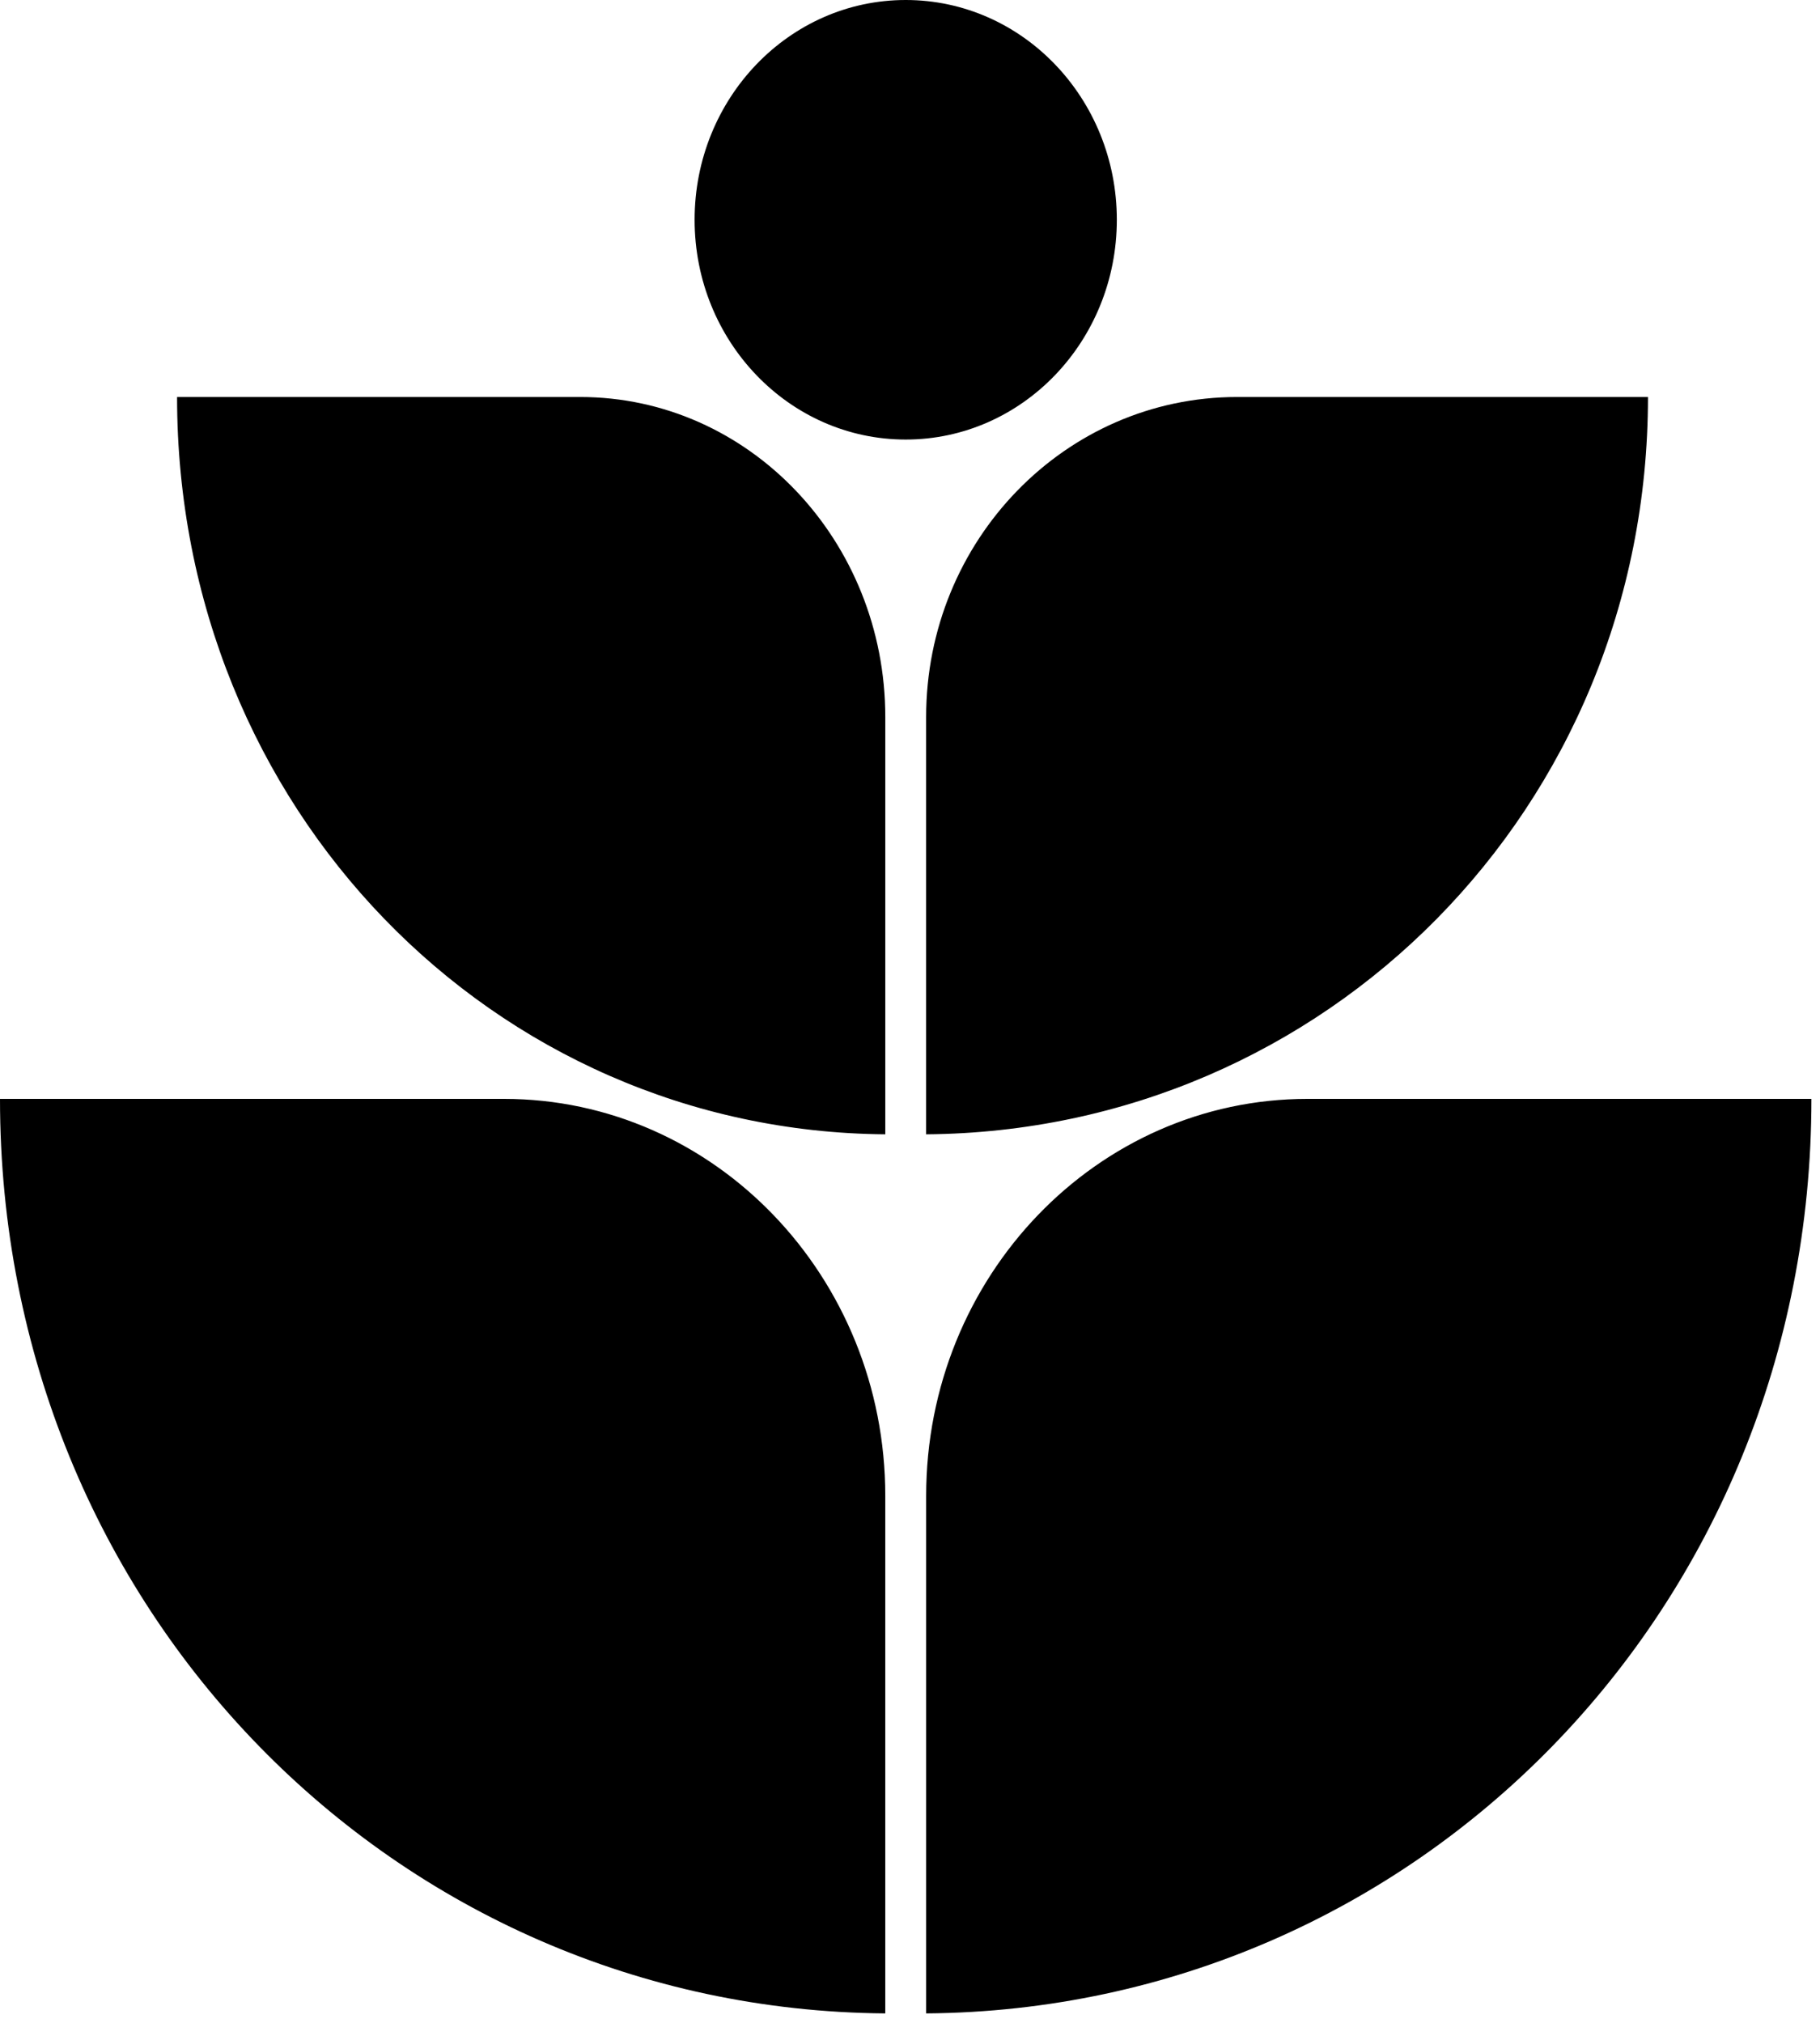 <svg xmlns="http://www.w3.org/2000/svg" width="144" height="160" viewBox="0 0 144 160" fill="none"><path fill-rule="evenodd" clip-rule="evenodd" d="M88.364 17.384C88.364 26.984 80.886 34.767 71.661 34.767C62.436 34.767 54.958 26.984 54.958 17.384C54.958 7.783 62.436 0 71.661 0C80.886 0 88.364 7.783 88.364 17.384ZM70.044 118.32C70.044 100.977 56.535 86.918 39.871 86.918L35.019 86.918L0 86.918C0 127.301 31.31 158.952 70.044 159.254V118.32ZM103.451 86.918C86.787 86.918 73.278 100.977 73.278 118.32V159.254C112.011 158.952 143.321 127.301 143.321 86.918L108.302 86.918L103.451 86.918ZM70.045 56.72C70.045 42.737 59.237 31.402 45.906 31.402L42.025 31.402L14.01 31.402C14.01 63.961 39.058 89.478 70.045 89.721V56.72ZM97.879 31.402C84.291 31.402 73.276 42.737 73.276 56.72V89.721C104.859 89.478 130.389 63.961 130.389 31.402L101.835 31.402L97.879 31.402Z" fill="black"></path></svg>
